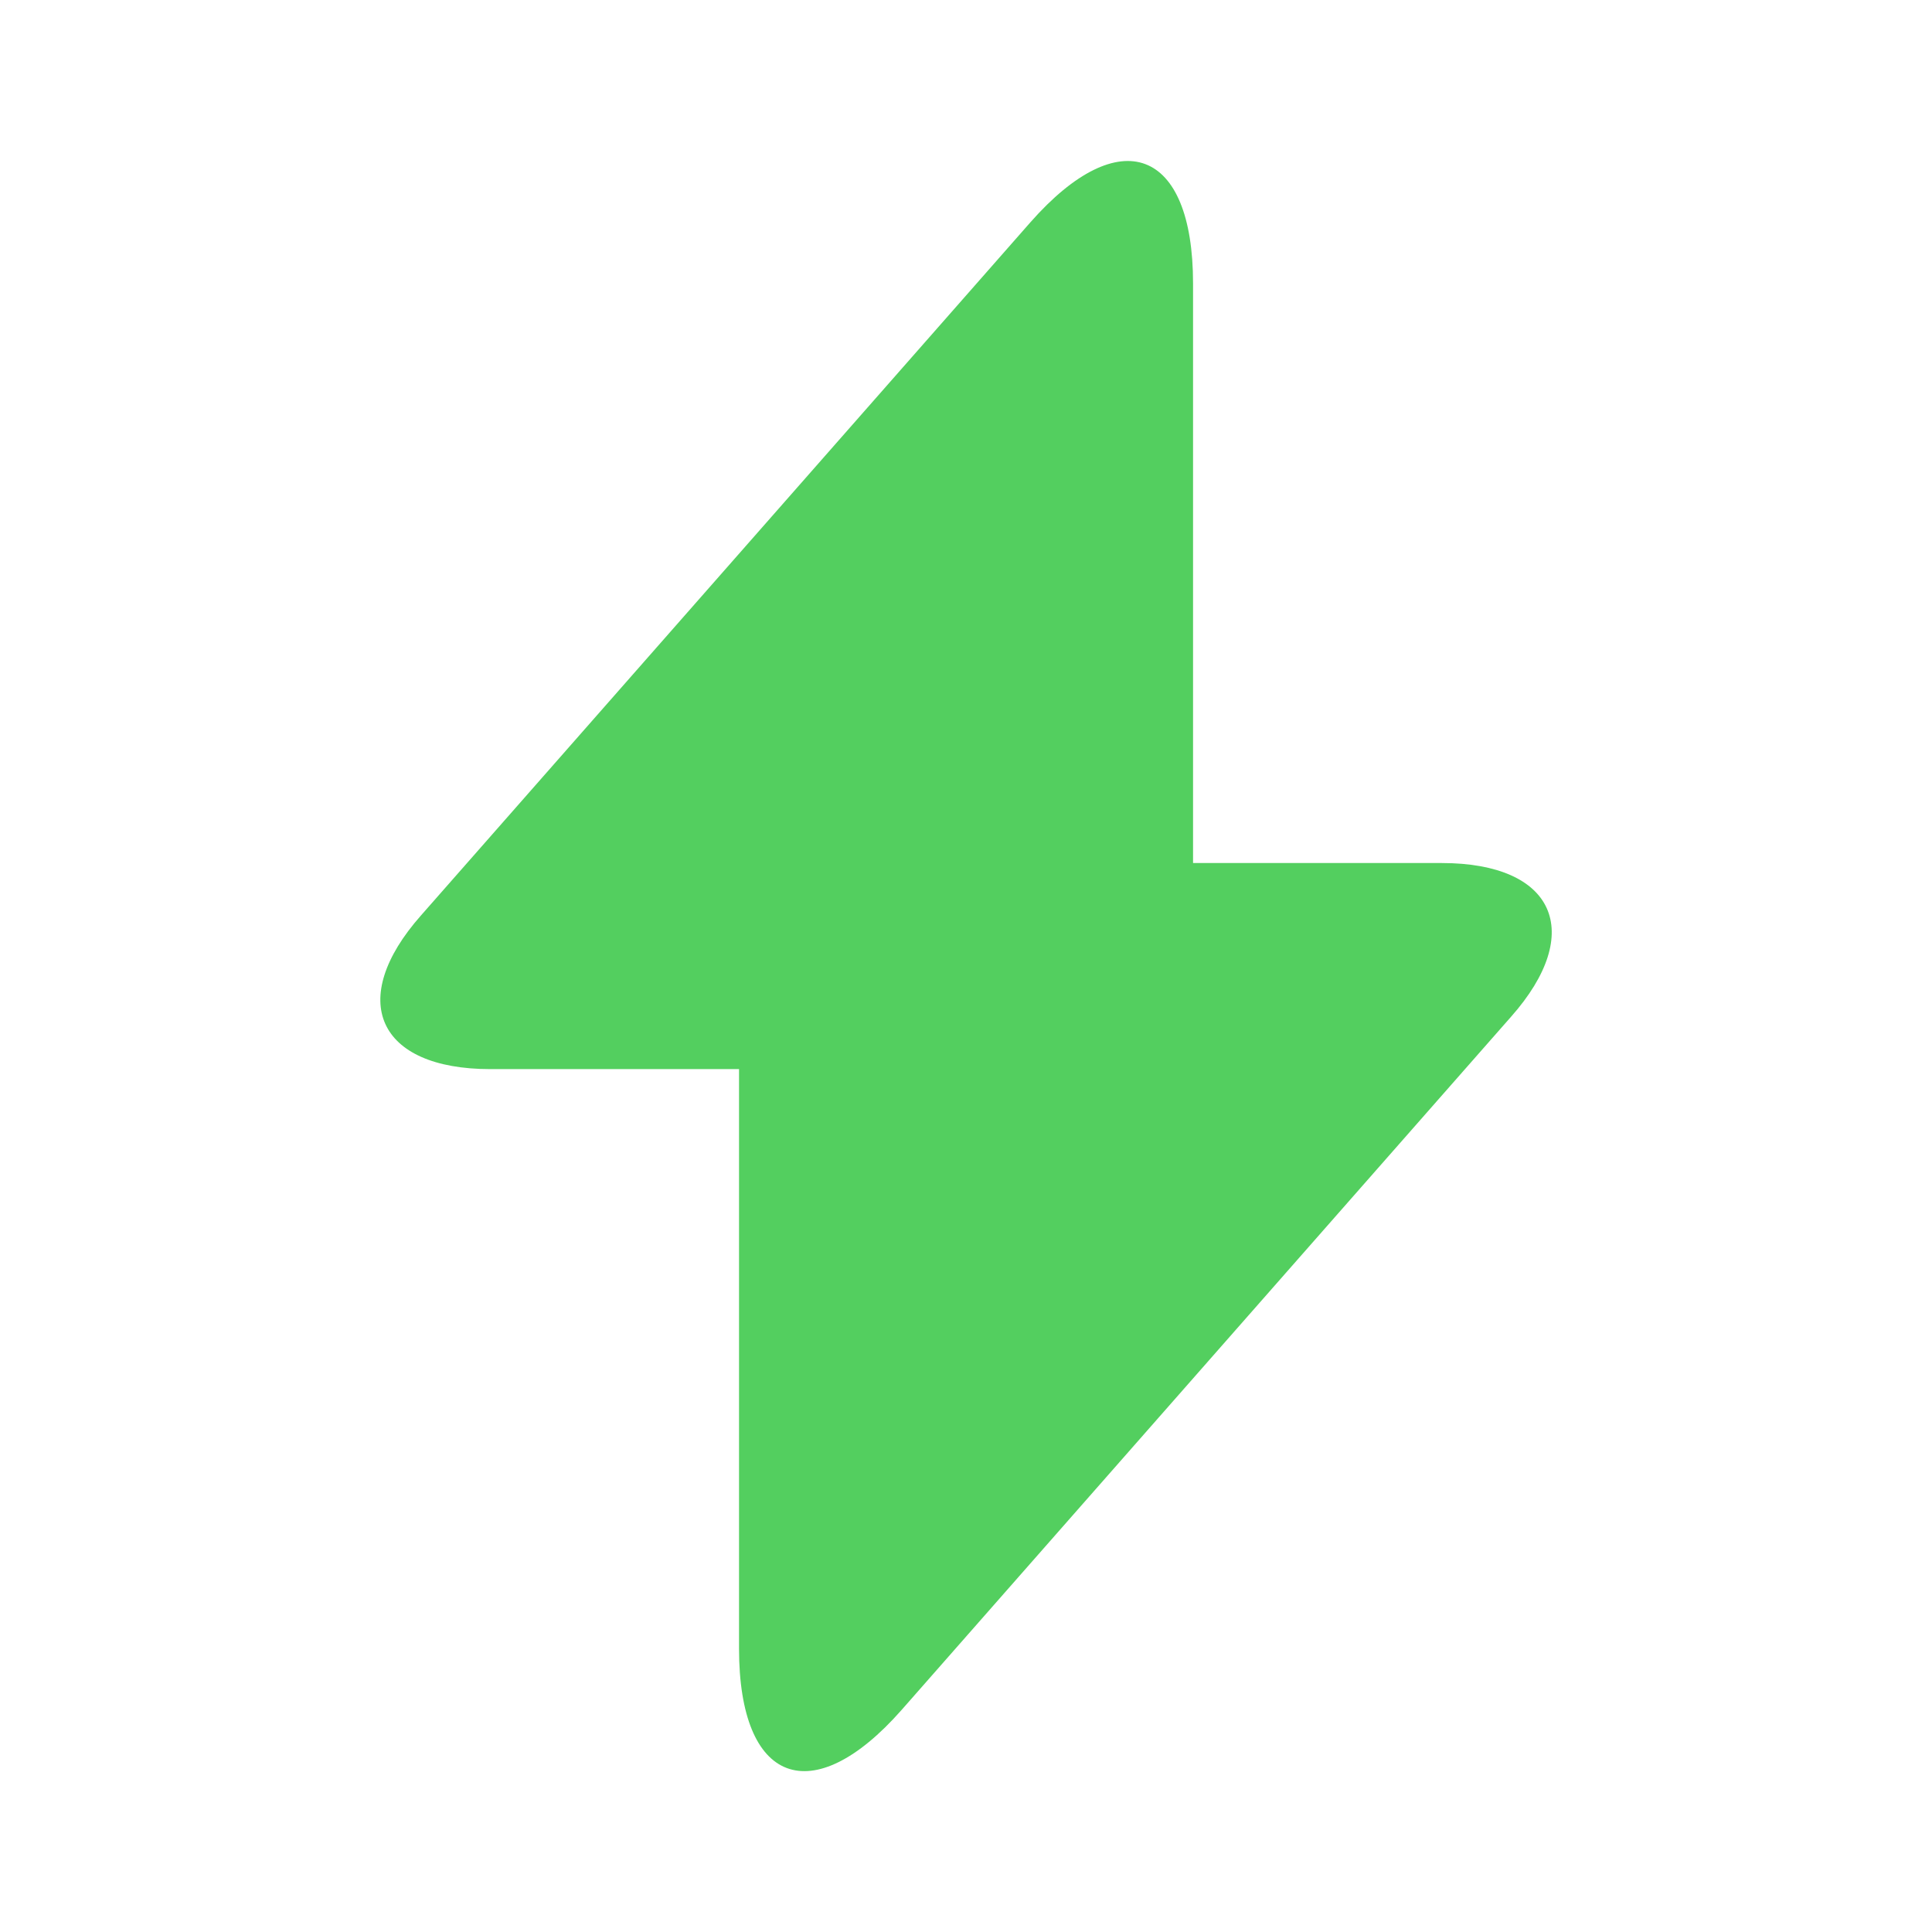 <?xml version="1.0" encoding="UTF-8"?> <svg xmlns="http://www.w3.org/2000/svg" width="800" height="800" viewBox="0 0 800 800" fill="none"><path d="M597.017 357.364H494.017V117.363C494.017 61.363 463.683 50.029 426.683 92.029L400.017 122.363L174.35 379.03C143.35 414.03 156.35 442.697 203.017 442.697H306.017V682.697C306.017 738.697 336.35 750.03 373.35 708.03L400.017 677.697L625.683 421.03C656.683 386.03 643.683 357.364 597.017 357.364Z" fill="#53CF5F"></path></svg> 